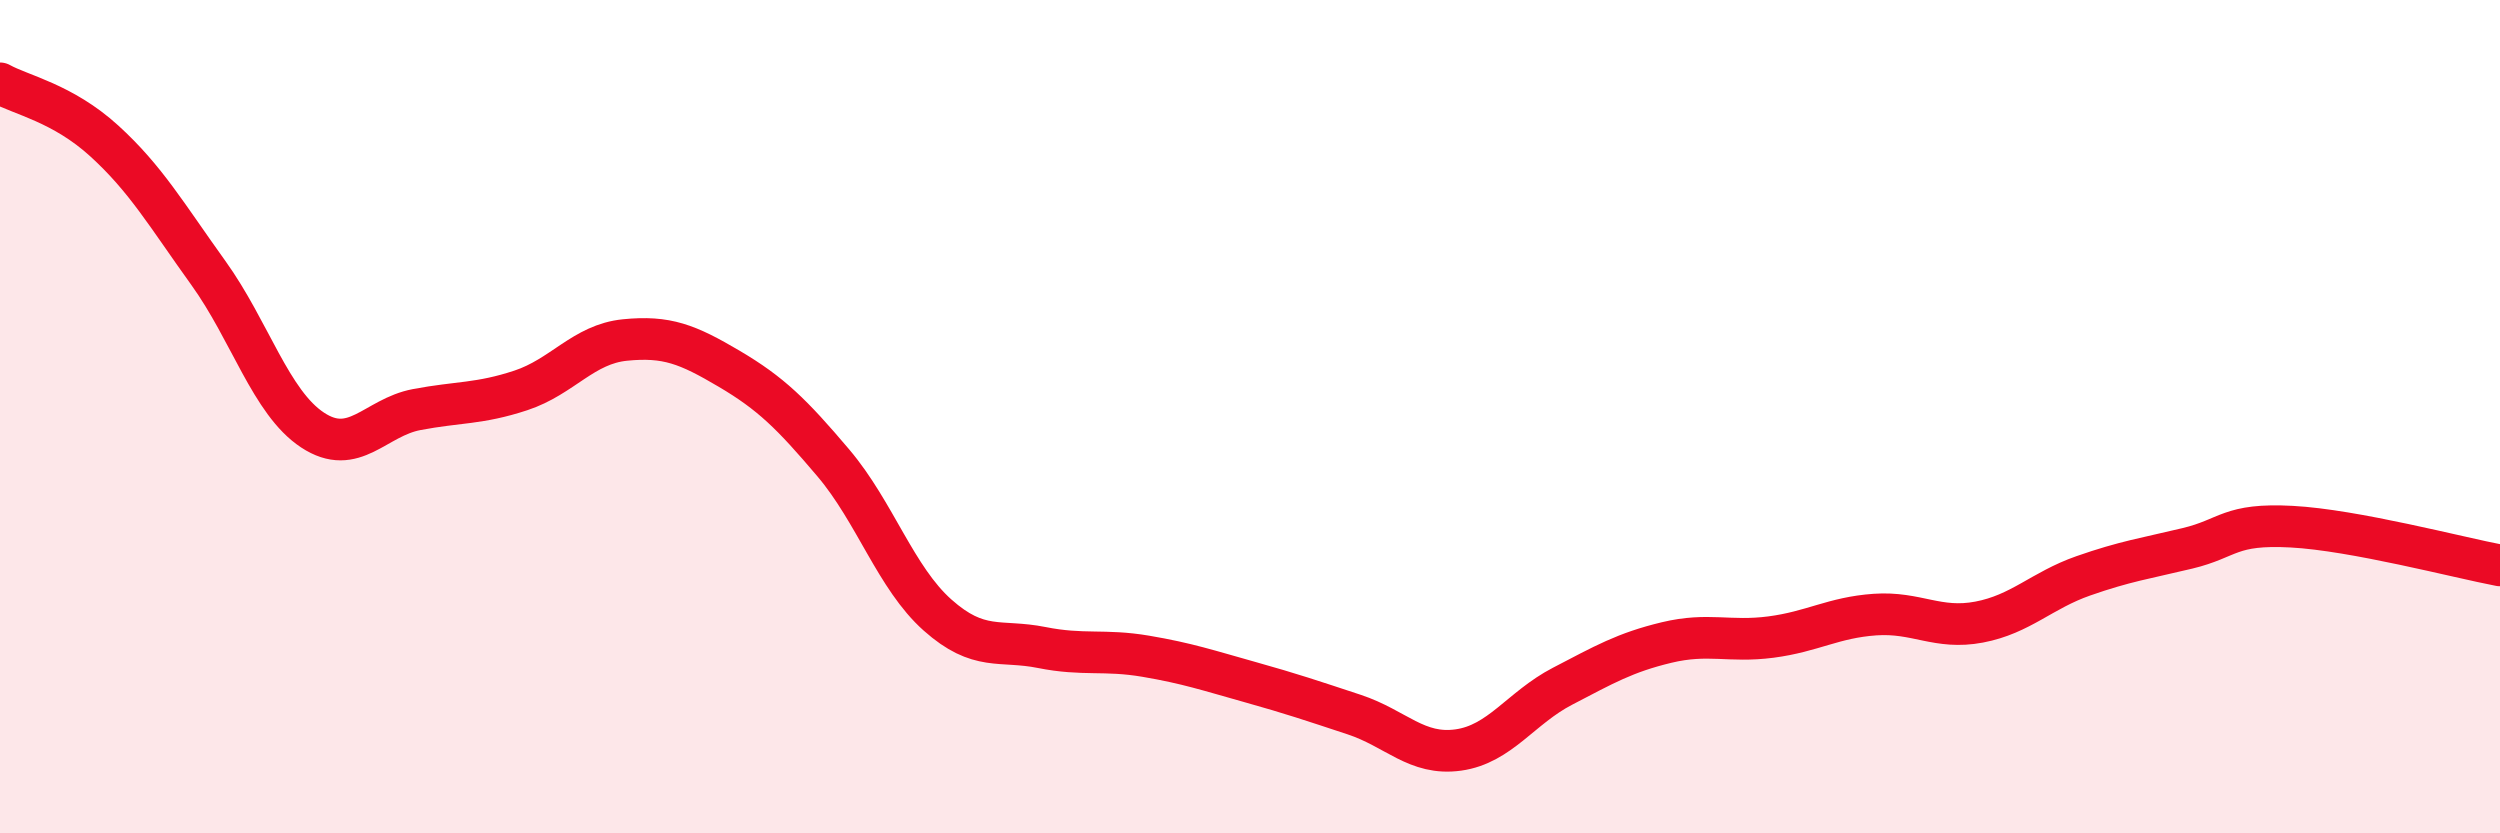 
    <svg width="60" height="20" viewBox="0 0 60 20" xmlns="http://www.w3.org/2000/svg">
      <path
        d="M 0,2 C 0.5,2.28 1.5,2.47 2.5,3.38 C 3.5,4.29 4,5.16 5,6.55 C 6,7.94 6.5,9.66 7.5,10.32 C 8.5,10.98 9,10.02 10,9.83 C 11,9.64 11.5,9.7 12.5,9.37 C 13.5,9.04 14,8.26 15,8.16 C 16,8.06 16.5,8.26 17.5,8.85 C 18.5,9.44 19,9.93 20,11.11 C 21,12.29 21.5,13.87 22.5,14.76 C 23.5,15.65 24,15.34 25,15.54 C 26,15.74 26.5,15.58 27.5,15.75 C 28.5,15.92 29,16.09 30,16.37 C 31,16.65 31.5,16.82 32.5,17.15 C 33.5,17.48 34,18.14 35,18 C 36,17.86 36.5,16.99 37.5,16.47 C 38.5,15.95 39,15.66 40,15.42 C 41,15.18 41.5,15.42 42.5,15.29 C 43.5,15.16 44,14.82 45,14.75 C 46,14.68 46.5,15.12 47.5,14.93 C 48.5,14.74 49,14.17 50,13.82 C 51,13.47 51.5,13.4 52.5,13.16 C 53.5,12.92 53.5,12.56 55,12.64 C 56.5,12.72 59,13.38 60,13.57L60 20L0 20Z"
        fill="#EB0A25"
        opacity="0.1"
        stroke-linecap="round"
        stroke-linejoin="round"
      />
      <path
        d="M 0,2 C 0.5,2.28 1.5,2.47 2.5,3.38 C 3.5,4.29 4,5.16 5,6.55 C 6,7.94 6.5,9.66 7.5,10.32 C 8.5,10.98 9,10.02 10,9.83 C 11,9.64 11.5,9.7 12.5,9.37 C 13.5,9.04 14,8.26 15,8.16 C 16,8.06 16.5,8.26 17.5,8.85 C 18.5,9.44 19,9.93 20,11.11 C 21,12.29 21.5,13.87 22.5,14.76 C 23.5,15.65 24,15.34 25,15.54 C 26,15.74 26.5,15.58 27.5,15.75 C 28.5,15.92 29,16.09 30,16.37 C 31,16.65 31.5,16.82 32.5,17.15 C 33.5,17.48 34,18.14 35,18 C 36,17.86 36.5,16.99 37.5,16.47 C 38.5,15.95 39,15.66 40,15.42 C 41,15.18 41.5,15.42 42.5,15.29 C 43.5,15.16 44,14.82 45,14.75 C 46,14.68 46.5,15.12 47.5,14.93 C 48.5,14.74 49,14.17 50,13.82 C 51,13.47 51.5,13.4 52.5,13.16 C 53.5,12.92 53.5,12.56 55,12.64 C 56.5,12.72 59,13.38 60,13.57"
        stroke="#EB0A25"
        stroke-width="1"
        fill="none"
        stroke-linecap="round"
        stroke-linejoin="round"
      />
    </svg>
  